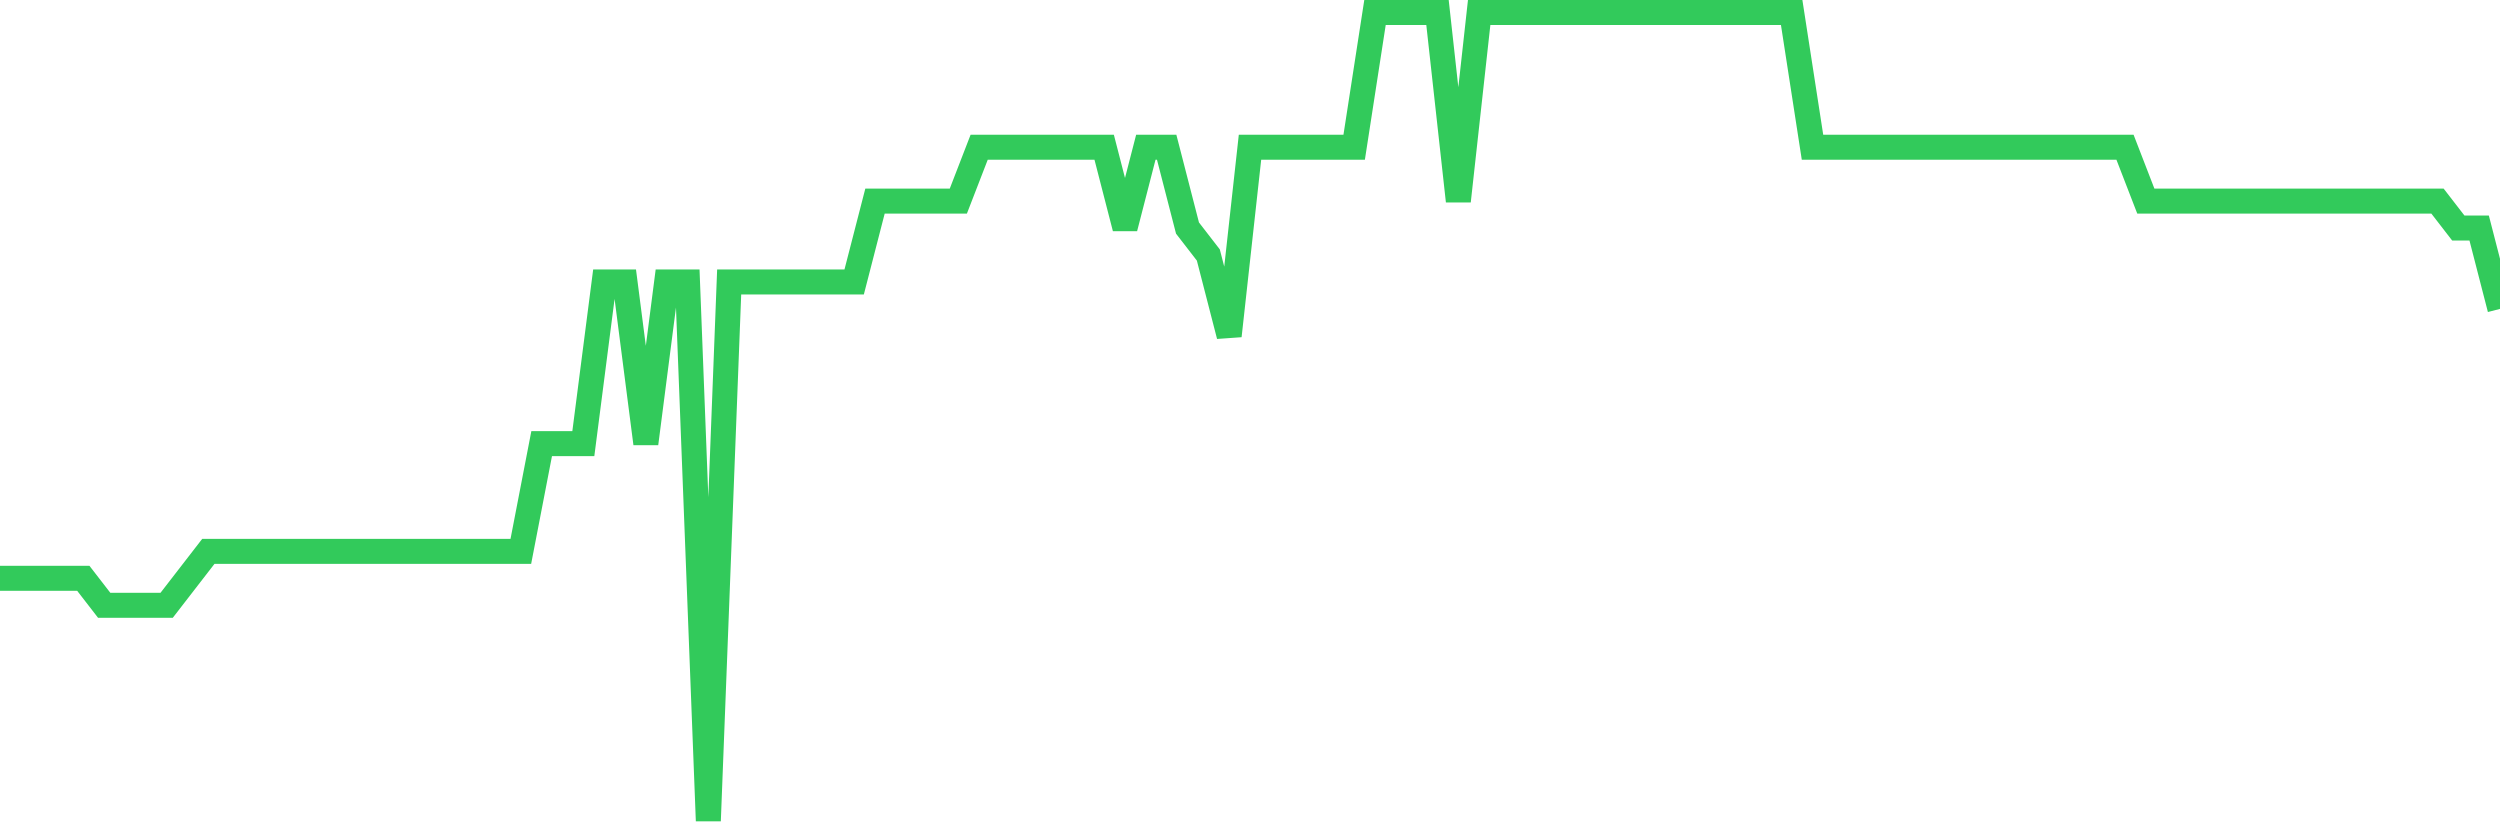 <svg
  xmlns="http://www.w3.org/2000/svg"
  xmlns:xlink="http://www.w3.org/1999/xlink"
  width="120"
  height="40"
  viewBox="0 0 120 40"
  preserveAspectRatio="none"
>
  <polyline
    points="0,27.76 1,27.76 2,27.76 3,27.76 4,27.76 5,29.053 6,29.053 7,29.053 8,29.053 9,27.76 10,26.467 11,26.467 12,26.467 13,26.467 14,26.467 15,26.467 16,26.467 17,26.467 18,26.467 19,26.467 20,26.467 21,26.467 22,26.467 23,26.467 24,26.467 25,26.467 26,21.293 27,21.293 28,21.293 29,13.533 30,13.533 31,21.293 32,13.533 33,13.533 34,39.4 35,13.533 36,13.533 37,13.533 38,13.533 39,13.533 40,13.533 41,13.533 42,9.653 43,9.653 44,9.653 45,9.653 46,9.653 47,7.067 48,7.067 49,7.067 50,7.067 51,7.067 52,7.067 53,7.067 54,10.947 55,7.067 56,7.067 57,10.947 58,12.24 59,16.12 60,7.067 61,7.067 62,7.067 63,7.067 64,7.067 65,7.067 66,0.6 67,0.6 68,0.6 69,0.6 70,9.653 71,0.6 72,0.6 73,0.6 74,0.6 75,0.6 76,0.6 77,0.6 78,0.6 79,0.6 80,0.6 81,0.6 82,0.6 83,0.6 84,0.6 85,0.6 86,0.6 87,7.067 88,7.067 89,7.067 90,7.067 91,7.067 92,7.067 93,7.067 94,7.067 95,7.067 96,7.067 97,7.067 98,7.067 99,7.067 100,7.067 101,7.067 102,7.067 103,9.653 104,9.653 105,9.653 106,9.653 107,9.653 108,9.653 109,9.653 110,9.653 111,9.653 112,9.653 113,9.653 114,9.653 115,9.653 116,9.653 117,9.653 118,10.947 119,10.947 120,14.827"
    fill="none"
    stroke="#32ca5b"
    stroke-width="1.2"
  >
  </polyline>
</svg>